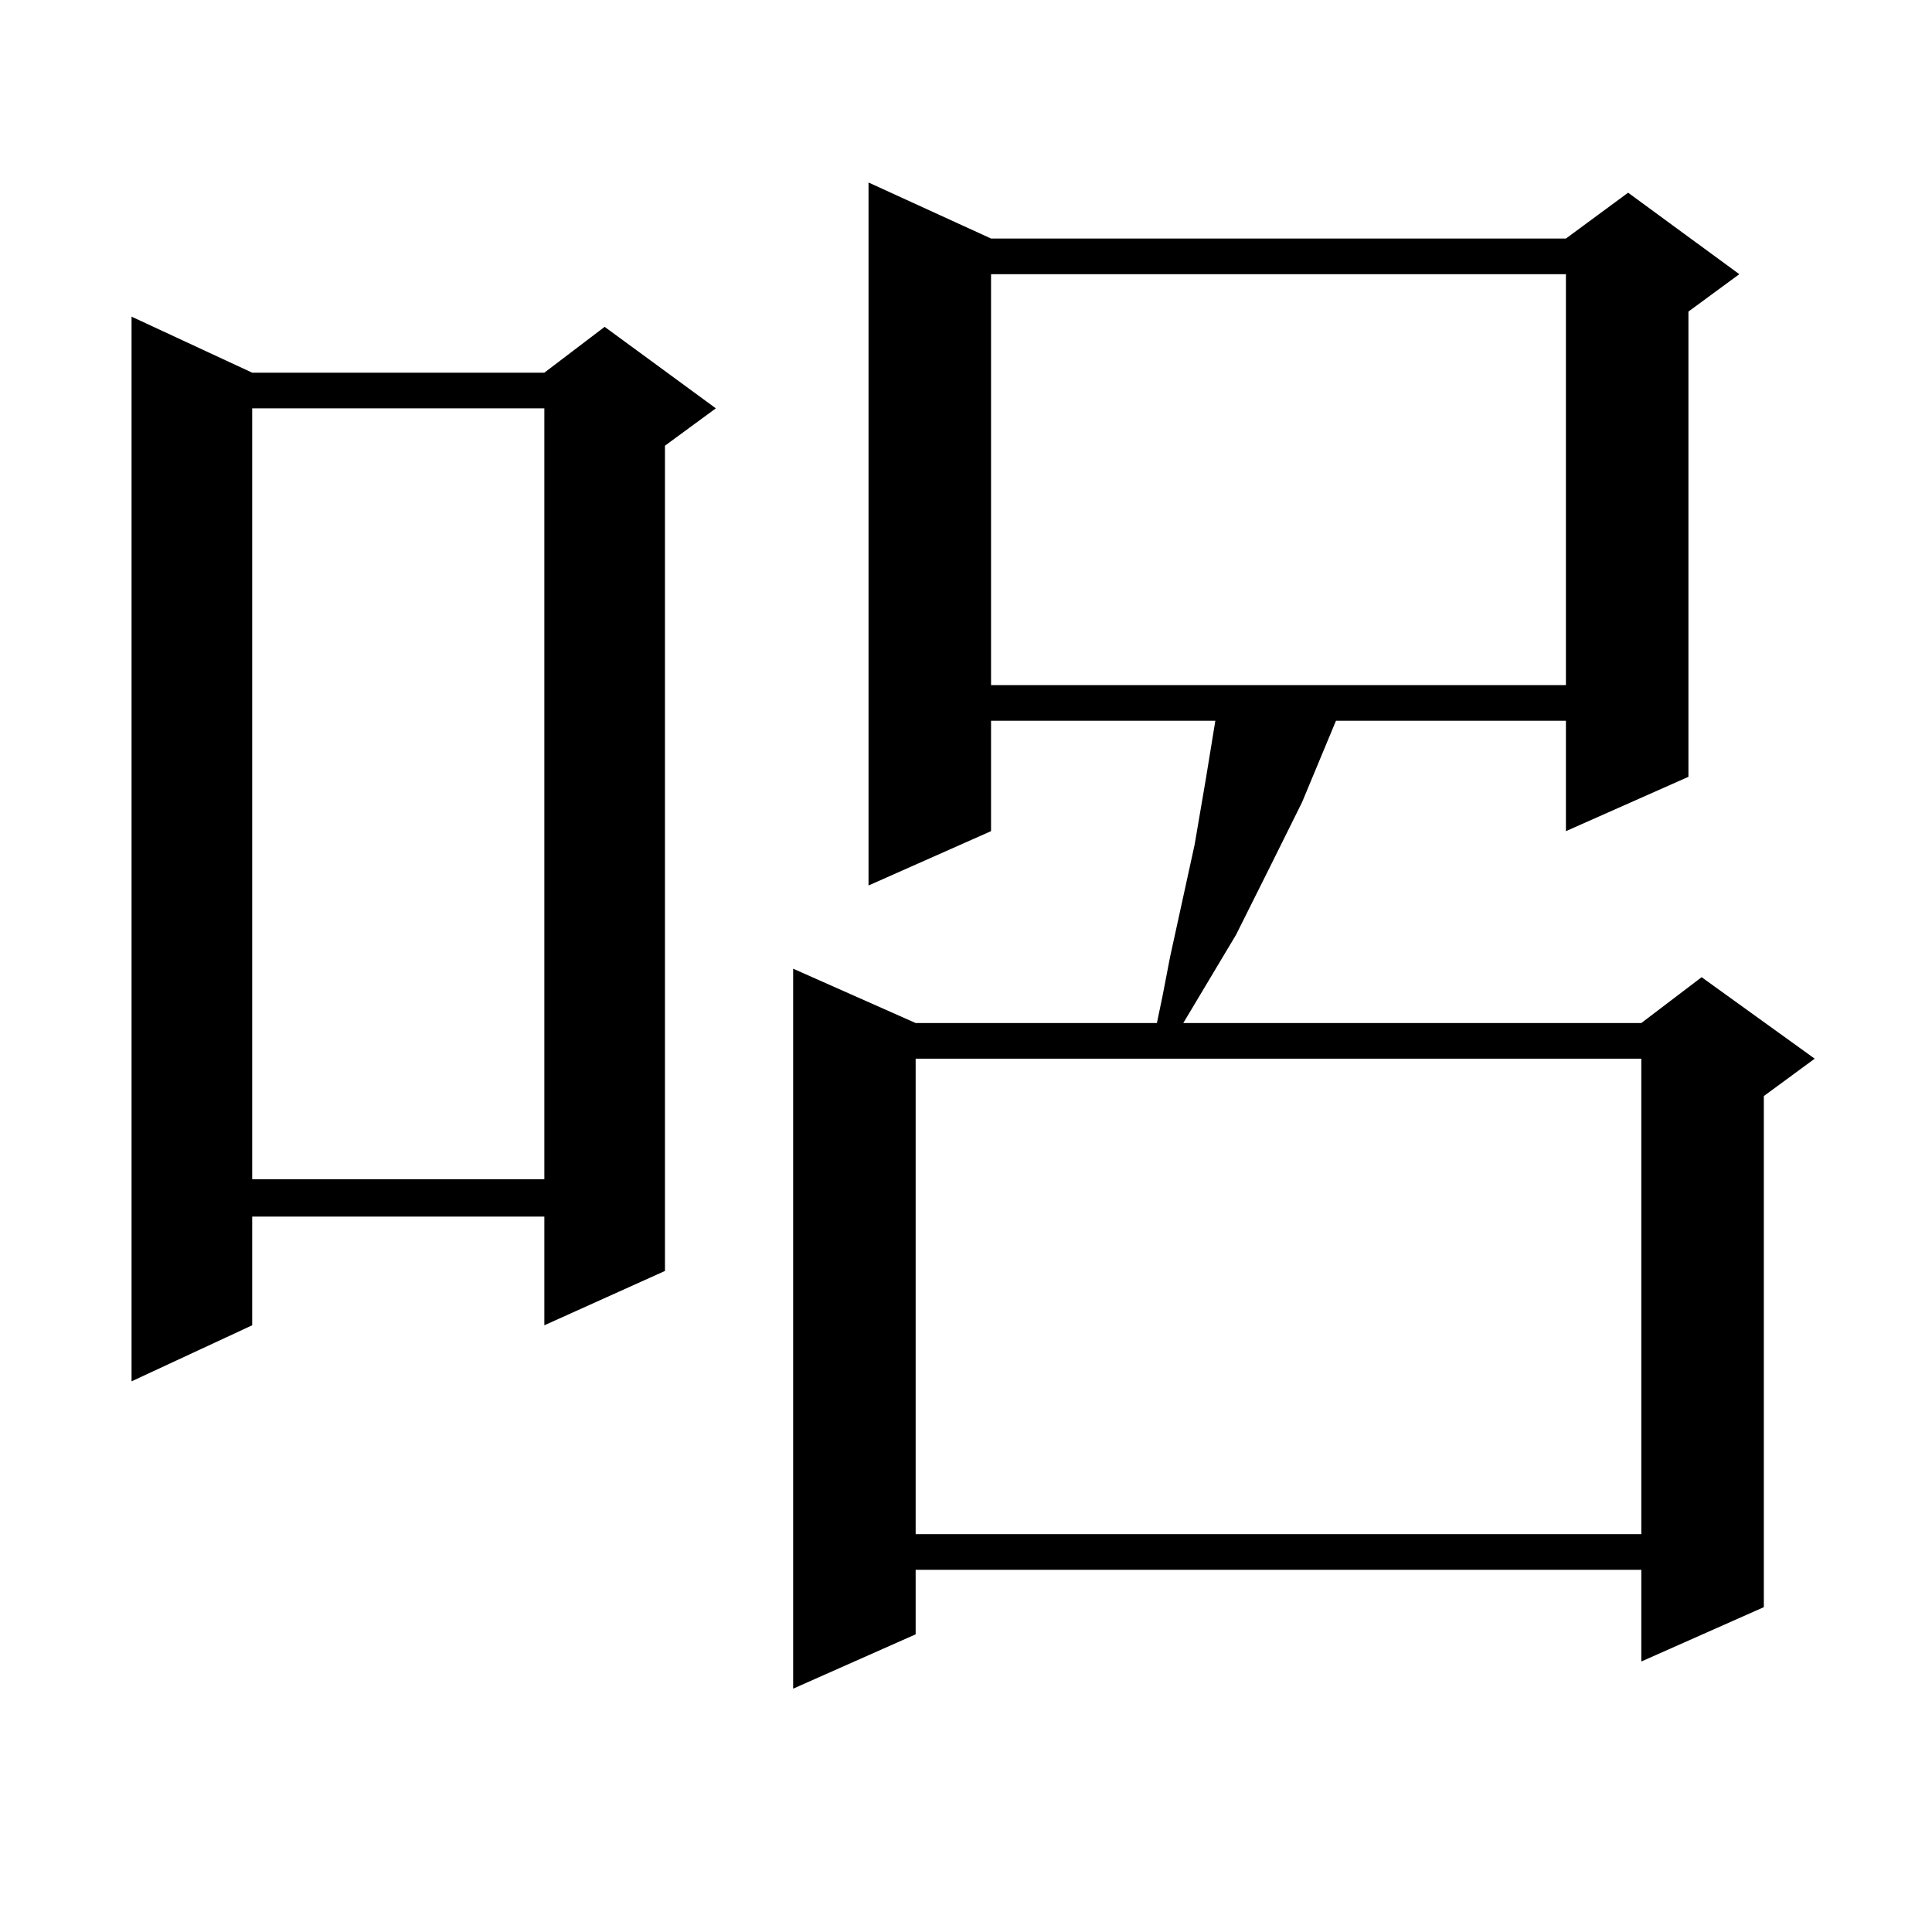 <?xml version="1.0" encoding="utf-8"?>
<!-- Generator: Adobe Illustrator 16.0.0, SVG Export Plug-In . SVG Version: 6.00 Build 0)  -->
<!DOCTYPE svg PUBLIC "-//W3C//DTD SVG 1.1//EN" "http://www.w3.org/Graphics/SVG/1.1/DTD/svg11.dtd">
<svg version="1.1" id="图层_1" xmlns="http://www.w3.org/2000/svg" xmlns:xlink="http://www.w3.org/1999/xlink" x="0px" y="0px"
	 width="1000px" height="1000px" viewBox="0 0 1000 1000" enable-background="new 0 0 1000 1000" xml:space="preserve">
<path d="M130.533,192.898h151.216l31.219-23.73l57.56,42.188l-26.341,19.336V657.84l-62.438,28.125v-56.25H130.533v56.25
	l-62.438,29.004V163.895L130.533,192.898z M130.533,211.355v399.023h151.216V211.355H130.533z M512.963,123.465h297.554
	l32.194-23.73l57.56,42.188l-26.341,19.336v240.82l-63.413,28.125v-57.129H691.495l-17.561,42.188L657.35,448.66l-17.561,35.156
	l-27.316,45.703H849.54l31.219-23.73l58.535,42.188l-26.341,19.336v264.551l-63.413,28.125v-47.461H473.939v33.398l-63.413,28.125
	V501.395l63.413,28.125h124.875l2.927-14.063l3.902-20.215l12.683-58.008l5.854-34.277l4.878-29.883H512.963v57.129l-63.413,28.125
	V94.461L512.963,123.465z M473.939,547.977V794.07H849.54V547.977H473.939z M512.963,141.922v212.695h297.554V141.922H512.963z"/>
</svg>
